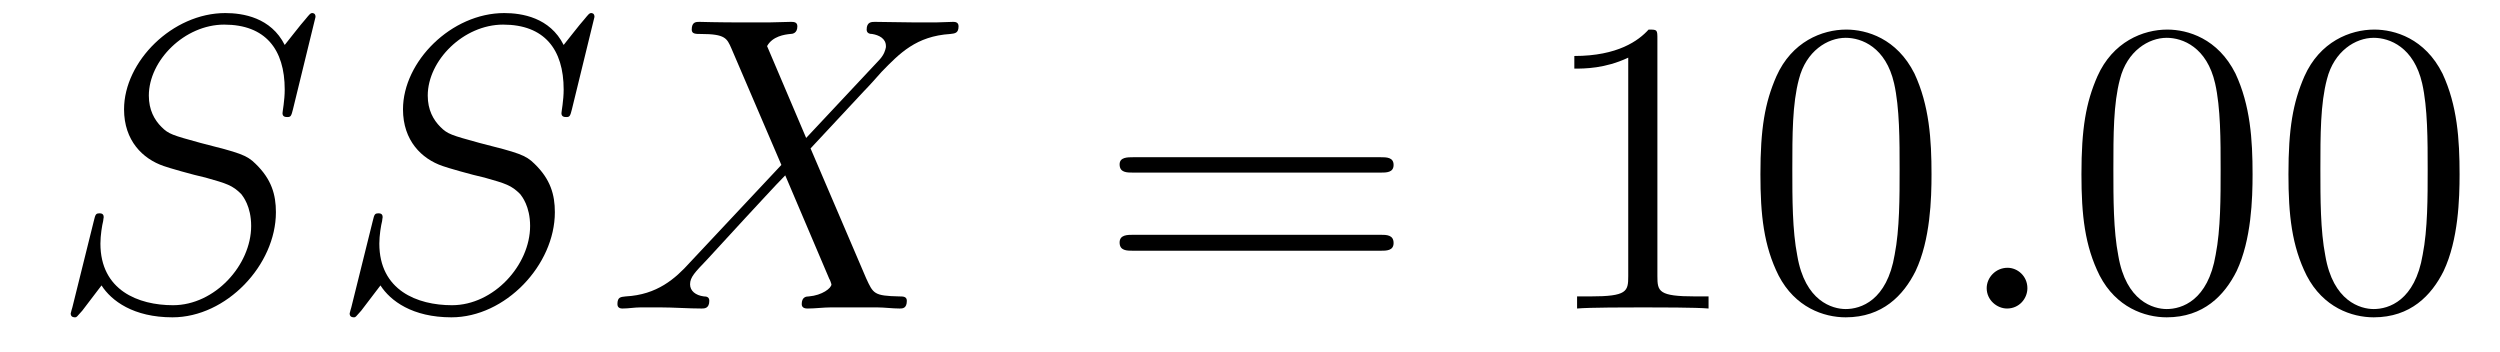 <?xml version='1.0'?>
<!-- This file was generated by dvisvgm 1.9.2 -->
<svg height='10pt' version='1.1' viewBox='0 -10 71 10' width='71pt' xmlns='http://www.w3.org/2000/svg' xmlns:xlink='http://www.w3.org/1999/xlink'>
<g id='page1'>
<g transform='matrix(1 0 0 1 -127 653)'>
<path d='M135.961 -662.52C135.961 -662.629 135.883 -662.629 135.867 -662.629C135.82 -662.629 135.805 -662.613 135.664 -662.441C135.586 -662.363 135.102 -661.738 135.086 -661.723C134.695 -662.504 133.898 -662.629 133.398 -662.629C131.898 -662.629 130.523 -661.254 130.523 -659.895C130.523 -659.004 131.055 -658.488 131.648 -658.285C131.773 -658.238 132.477 -658.035 132.836 -657.957C133.445 -657.785 133.602 -657.738 133.852 -657.488C133.898 -657.426 134.133 -657.144 134.133 -656.582C134.133 -655.473 133.102 -654.332 131.914 -654.332C130.93 -654.332 129.852 -654.754 129.852 -656.082C129.852 -656.316 129.898 -656.598 129.93 -656.723C129.93 -656.754 129.945 -656.816 129.945 -656.832C129.945 -656.879 129.93 -656.941 129.836 -656.941C129.727 -656.941 129.711 -656.926 129.664 -656.723L129.055 -654.27C129.055 -654.27 129.008 -654.113 129.008 -654.098C129.008 -653.988 129.102 -653.988 129.133 -653.988C129.18 -653.988 129.18 -654.004 129.336 -654.176L129.883 -654.894C130.164 -654.457 130.789 -653.988 131.898 -653.988C133.43 -653.988 134.836 -655.473 134.836 -656.973C134.836 -657.473 134.711 -657.91 134.258 -658.348C134.008 -658.598 133.805 -658.66 132.695 -658.941C131.898 -659.16 131.789 -659.191 131.586 -659.394C131.383 -659.598 131.227 -659.879 131.227 -660.285C131.227 -661.285 132.242 -662.301 133.367 -662.301C134.539 -662.301 135.086 -661.598 135.086 -660.457C135.086 -660.144 135.023 -659.832 135.023 -659.785C135.023 -659.676 135.117 -659.676 135.164 -659.676C135.258 -659.676 135.273 -659.707 135.32 -659.895L135.961 -662.52ZM135.598 -654.238' fill-rule='evenodd'/>
<path d='M143.883 -662.52C143.883 -662.629 143.805 -662.629 143.789 -662.629C143.742 -662.629 143.727 -662.613 143.586 -662.441C143.508 -662.363 143.023 -661.738 143.008 -661.723C142.617 -662.504 141.82 -662.629 141.32 -662.629C139.82 -662.629 138.445 -661.254 138.445 -659.895C138.445 -659.004 138.977 -658.488 139.57 -658.285C139.695 -658.238 140.398 -658.035 140.758 -657.957C141.367 -657.785 141.523 -657.738 141.773 -657.488C141.82 -657.426 142.055 -657.144 142.055 -656.582C142.055 -655.473 141.023 -654.332 139.836 -654.332C138.852 -654.332 137.773 -654.754 137.773 -656.082C137.773 -656.316 137.82 -656.598 137.852 -656.723C137.852 -656.754 137.867 -656.816 137.867 -656.832C137.867 -656.879 137.852 -656.941 137.758 -656.941C137.648 -656.941 137.633 -656.926 137.586 -656.723L136.977 -654.27C136.977 -654.27 136.93 -654.113 136.93 -654.098C136.93 -653.988 137.023 -653.988 137.055 -653.988C137.102 -653.988 137.102 -654.004 137.258 -654.176L137.805 -654.894C138.086 -654.457 138.711 -653.988 139.82 -653.988C141.352 -653.988 142.758 -655.473 142.758 -656.973C142.758 -657.473 142.633 -657.91 142.18 -658.348C141.93 -658.598 141.727 -658.66 140.617 -658.941C139.82 -659.16 139.711 -659.191 139.508 -659.394C139.305 -659.598 139.148 -659.879 139.148 -660.285C139.148 -661.285 140.164 -662.301 141.289 -662.301C142.461 -662.301 143.008 -661.598 143.008 -660.457C143.008 -660.144 142.945 -659.832 142.945 -659.785C142.945 -659.676 143.039 -659.676 143.086 -659.676C143.18 -659.676 143.195 -659.707 143.242 -659.895L143.883 -662.52ZM143.52 -654.238' fill-rule='evenodd'/>
<path d='M149.895 -659.082L148.785 -661.691C148.941 -661.973 149.285 -662.019 149.441 -662.035C149.504 -662.035 149.645 -662.051 149.645 -662.254C149.645 -662.379 149.535 -662.379 149.457 -662.379C149.254 -662.379 149.019 -662.363 148.816 -662.363H148.129C147.395 -662.363 146.879 -662.379 146.863 -662.379C146.769 -662.379 146.645 -662.379 146.645 -662.16C146.645 -662.035 146.754 -662.035 146.91 -662.035C147.598 -662.035 147.645 -661.91 147.77 -661.629L149.191 -658.316L146.598 -655.551C146.176 -655.082 145.66 -654.629 144.77 -654.582C144.629 -654.566 144.535 -654.566 144.535 -654.363C144.535 -654.316 144.551 -654.238 144.676 -654.238C144.848 -654.238 145.02 -654.27 145.191 -654.27H145.754C146.129 -654.27 146.551 -654.238 146.926 -654.238C147.004 -654.238 147.144 -654.238 147.144 -654.457C147.144 -654.566 147.066 -654.582 146.988 -654.582C146.754 -654.613 146.598 -654.738 146.598 -654.926C146.598 -655.129 146.738 -655.269 147.082 -655.629L148.145 -656.785C148.41 -657.066 149.035 -657.754 149.301 -658.02L150.551 -655.082C150.566 -655.066 150.613 -654.941 150.613 -654.926C150.613 -654.816 150.348 -654.613 149.973 -654.582C149.895 -654.582 149.769 -654.566 149.769 -654.363C149.769 -654.238 149.895 -654.238 149.941 -654.238C150.144 -654.238 150.395 -654.27 150.598 -654.27H151.91C152.113 -654.27 152.348 -654.238 152.551 -654.238C152.629 -654.238 152.754 -654.238 152.754 -654.457C152.754 -654.582 152.645 -654.582 152.535 -654.582C151.816 -654.598 151.801 -654.66 151.598 -655.098L150.02 -658.785L151.535 -660.41C151.66 -660.535 151.926 -660.832 152.035 -660.957C152.551 -661.488 153.02 -661.973 153.988 -662.035C154.113 -662.051 154.223 -662.051 154.223 -662.254C154.223 -662.379 154.113 -662.379 154.066 -662.379C153.91 -662.379 153.723 -662.363 153.566 -662.363H153.02C152.629 -662.363 152.207 -662.379 151.848 -662.379C151.754 -662.379 151.613 -662.379 151.613 -662.16C151.613 -662.051 151.707 -662.035 151.77 -662.035C151.957 -662.004 152.16 -661.91 152.16 -661.691V-661.66C152.145 -661.582 152.113 -661.457 151.988 -661.316L149.895 -659.082ZM153.957 -654.238' fill-rule='evenodd'/>
<path d='M166.203 -658.098C166.375 -658.098 166.578 -658.098 166.578 -658.316C166.578 -658.535 166.375 -658.535 166.203 -658.535H159.188C159.016 -658.535 158.797 -658.535 158.797 -658.332C158.797 -658.098 159 -658.098 159.188 -658.098H166.203ZM166.203 -655.879C166.375 -655.879 166.578 -655.879 166.578 -656.098C166.578 -656.332 166.375 -656.332 166.203 -656.332H159.188C159.016 -656.332 158.797 -656.332 158.797 -656.113C158.797 -655.879 159 -655.879 159.188 -655.879H166.203ZM167.273 -654.238' fill-rule='evenodd'/>
<path d='M174.07 -661.879C174.07 -662.16 174.07 -662.16 173.82 -662.16C173.539 -661.848 172.945 -661.41 171.711 -661.41V-661.051C171.992 -661.051 172.586 -661.051 173.242 -661.363V-655.16C173.242 -654.723 173.211 -654.582 172.164 -654.582H171.789V-654.238C172.117 -654.27 173.273 -654.27 173.664 -654.27C174.055 -654.27 175.195 -654.27 175.523 -654.238V-654.582H175.148C174.102 -654.582 174.07 -654.723 174.07 -655.16V-661.879ZM181.855 -658.051C181.855 -659.035 181.793 -660.004 181.371 -660.91C180.871 -661.91 180.012 -662.16 179.434 -662.16C178.746 -662.16 177.887 -661.816 177.449 -660.832C177.121 -660.082 176.996 -659.348 176.996 -658.051C176.996 -656.895 177.09 -656.019 177.512 -655.176C177.981 -654.27 178.793 -653.988 179.418 -653.988C180.465 -653.988 181.059 -654.613 181.402 -655.301C181.824 -656.191 181.855 -657.363 181.855 -658.051ZM179.418 -654.223C179.043 -654.223 178.262 -654.441 178.043 -655.738C177.902 -656.457 177.902 -657.363 177.902 -658.191C177.902 -659.176 177.902 -660.051 178.09 -660.754C178.293 -661.551 178.902 -661.926 179.418 -661.926C179.871 -661.926 180.559 -661.66 180.793 -660.629C180.949 -659.941 180.949 -659.004 180.949 -658.191C180.949 -657.395 180.949 -656.488 180.809 -655.77C180.59 -654.457 179.84 -654.223 179.418 -654.223ZM182.391 -654.238' fill-rule='evenodd'/>
<path d='M184.578 -654.816C184.578 -655.16 184.297 -655.395 184.016 -655.395C183.672 -655.395 183.422 -655.113 183.422 -654.816C183.422 -654.473 183.719 -654.238 184 -654.238C184.344 -654.238 184.578 -654.519 184.578 -654.816ZM185.629 -654.238' fill-rule='evenodd'/>
<path d='M190.973 -658.051C190.973 -659.035 190.91 -660.004 190.488 -660.91C189.988 -661.91 189.129 -662.16 188.551 -662.16C187.863 -662.16 187.004 -661.816 186.566 -660.832C186.238 -660.082 186.113 -659.348 186.113 -658.051C186.113 -656.895 186.207 -656.019 186.629 -655.176C187.098 -654.27 187.91 -653.988 188.535 -653.988C189.582 -653.988 190.176 -654.613 190.52 -655.301C190.941 -656.191 190.973 -657.363 190.973 -658.051ZM188.535 -654.223C188.16 -654.223 187.379 -654.441 187.16 -655.738C187.02 -656.457 187.02 -657.363 187.02 -658.191C187.02 -659.176 187.02 -660.051 187.207 -660.754C187.41 -661.551 188.019 -661.926 188.535 -661.926C188.988 -661.926 189.676 -661.66 189.91 -660.629C190.066 -659.941 190.066 -659.004 190.066 -658.191C190.066 -657.395 190.066 -656.488 189.926 -655.77C189.707 -654.457 188.957 -654.223 188.535 -654.223ZM196.852 -658.051C196.852 -659.035 196.789 -660.004 196.367 -660.91C195.868 -661.91 195.008 -662.16 194.43 -662.16C193.742 -662.16 192.883 -661.816 192.445 -660.832C192.118 -660.082 191.992 -659.348 191.992 -658.051C191.992 -656.895 192.086 -656.019 192.508 -655.176C192.977 -654.27 193.789 -653.988 194.414 -653.988C195.461 -653.988 196.055 -654.613 196.398 -655.301C196.82 -656.191 196.852 -657.363 196.852 -658.051ZM194.414 -654.223C194.039 -654.223 193.258 -654.441 193.039 -655.738C192.899 -656.457 192.899 -657.363 192.899 -658.191C192.899 -659.176 192.899 -660.051 193.086 -660.754C193.289 -661.551 193.898 -661.926 194.414 -661.926C194.867 -661.926 195.554 -661.66 195.79 -660.629C195.946 -659.941 195.946 -659.004 195.946 -658.191C195.946 -657.395 195.946 -656.488 195.805 -655.77C195.586 -654.457 194.836 -654.223 194.414 -654.223ZM197.387 -654.238' fill-rule='evenodd'/>
</g>
</g>
</svg>
